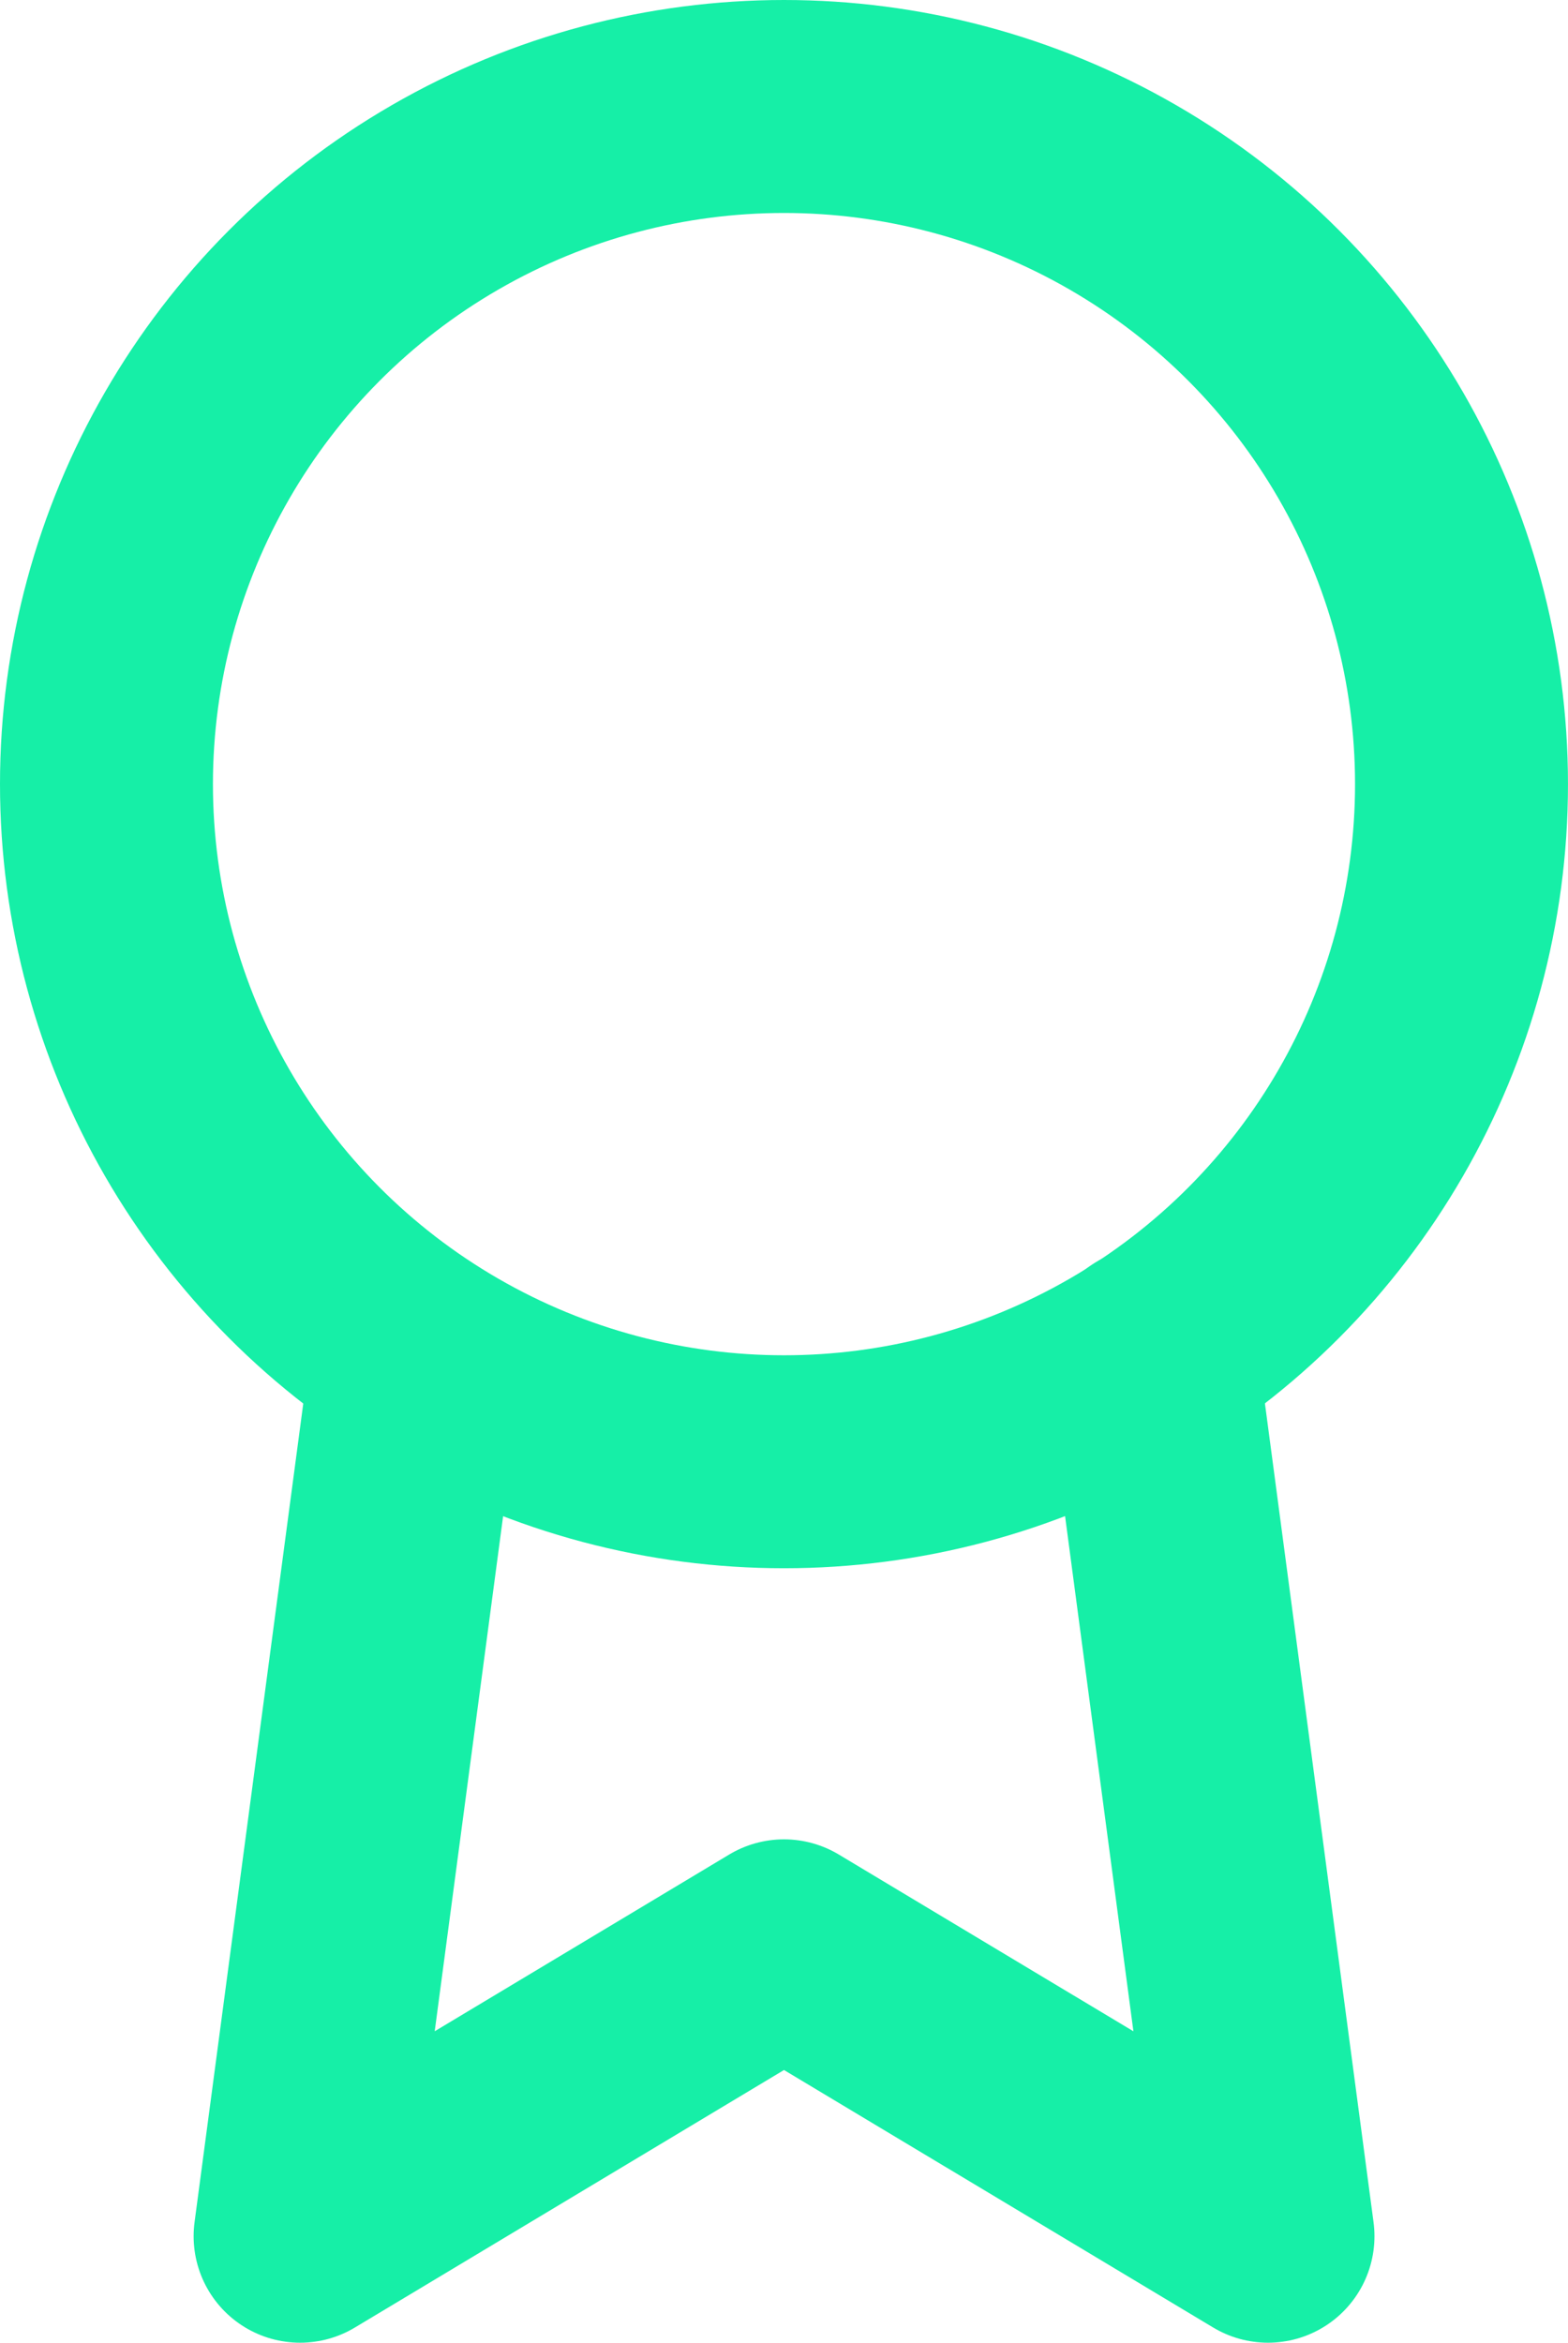 <svg xmlns="http://www.w3.org/2000/svg" width="73.637" height="110" viewBox="0 0 73.637 110">
  <g id="Icon" transform="translate(5 5)">
    <g id="Icon-2" data-name="Icon" transform="translate(0 0)">
      <ellipse id="ab8ad148-d6a3-4c93-8826-fa73efadcfa8" cx="31.818" cy="31.818" rx="31.818" ry="31.818" fill="none" stroke="#16efa7" stroke-linecap="round" stroke-linejoin="round" stroke-width="10"/>
      <path id="_2f575713-083a-46c0-9fba-53ea28f9bc9b" data-name="2f575713-083a-46c0-9fba-53ea28f9bc9b" d="M11.864,12.663l-5.5,41.41L29.089,40.438l22.73,13.635-5.5-41.455" transform="translate(2.729 45.927)" fill="none" stroke="#16efa7" stroke-linecap="round" stroke-linejoin="round" stroke-width="10"/>
    </g>
  </g>
</svg>
